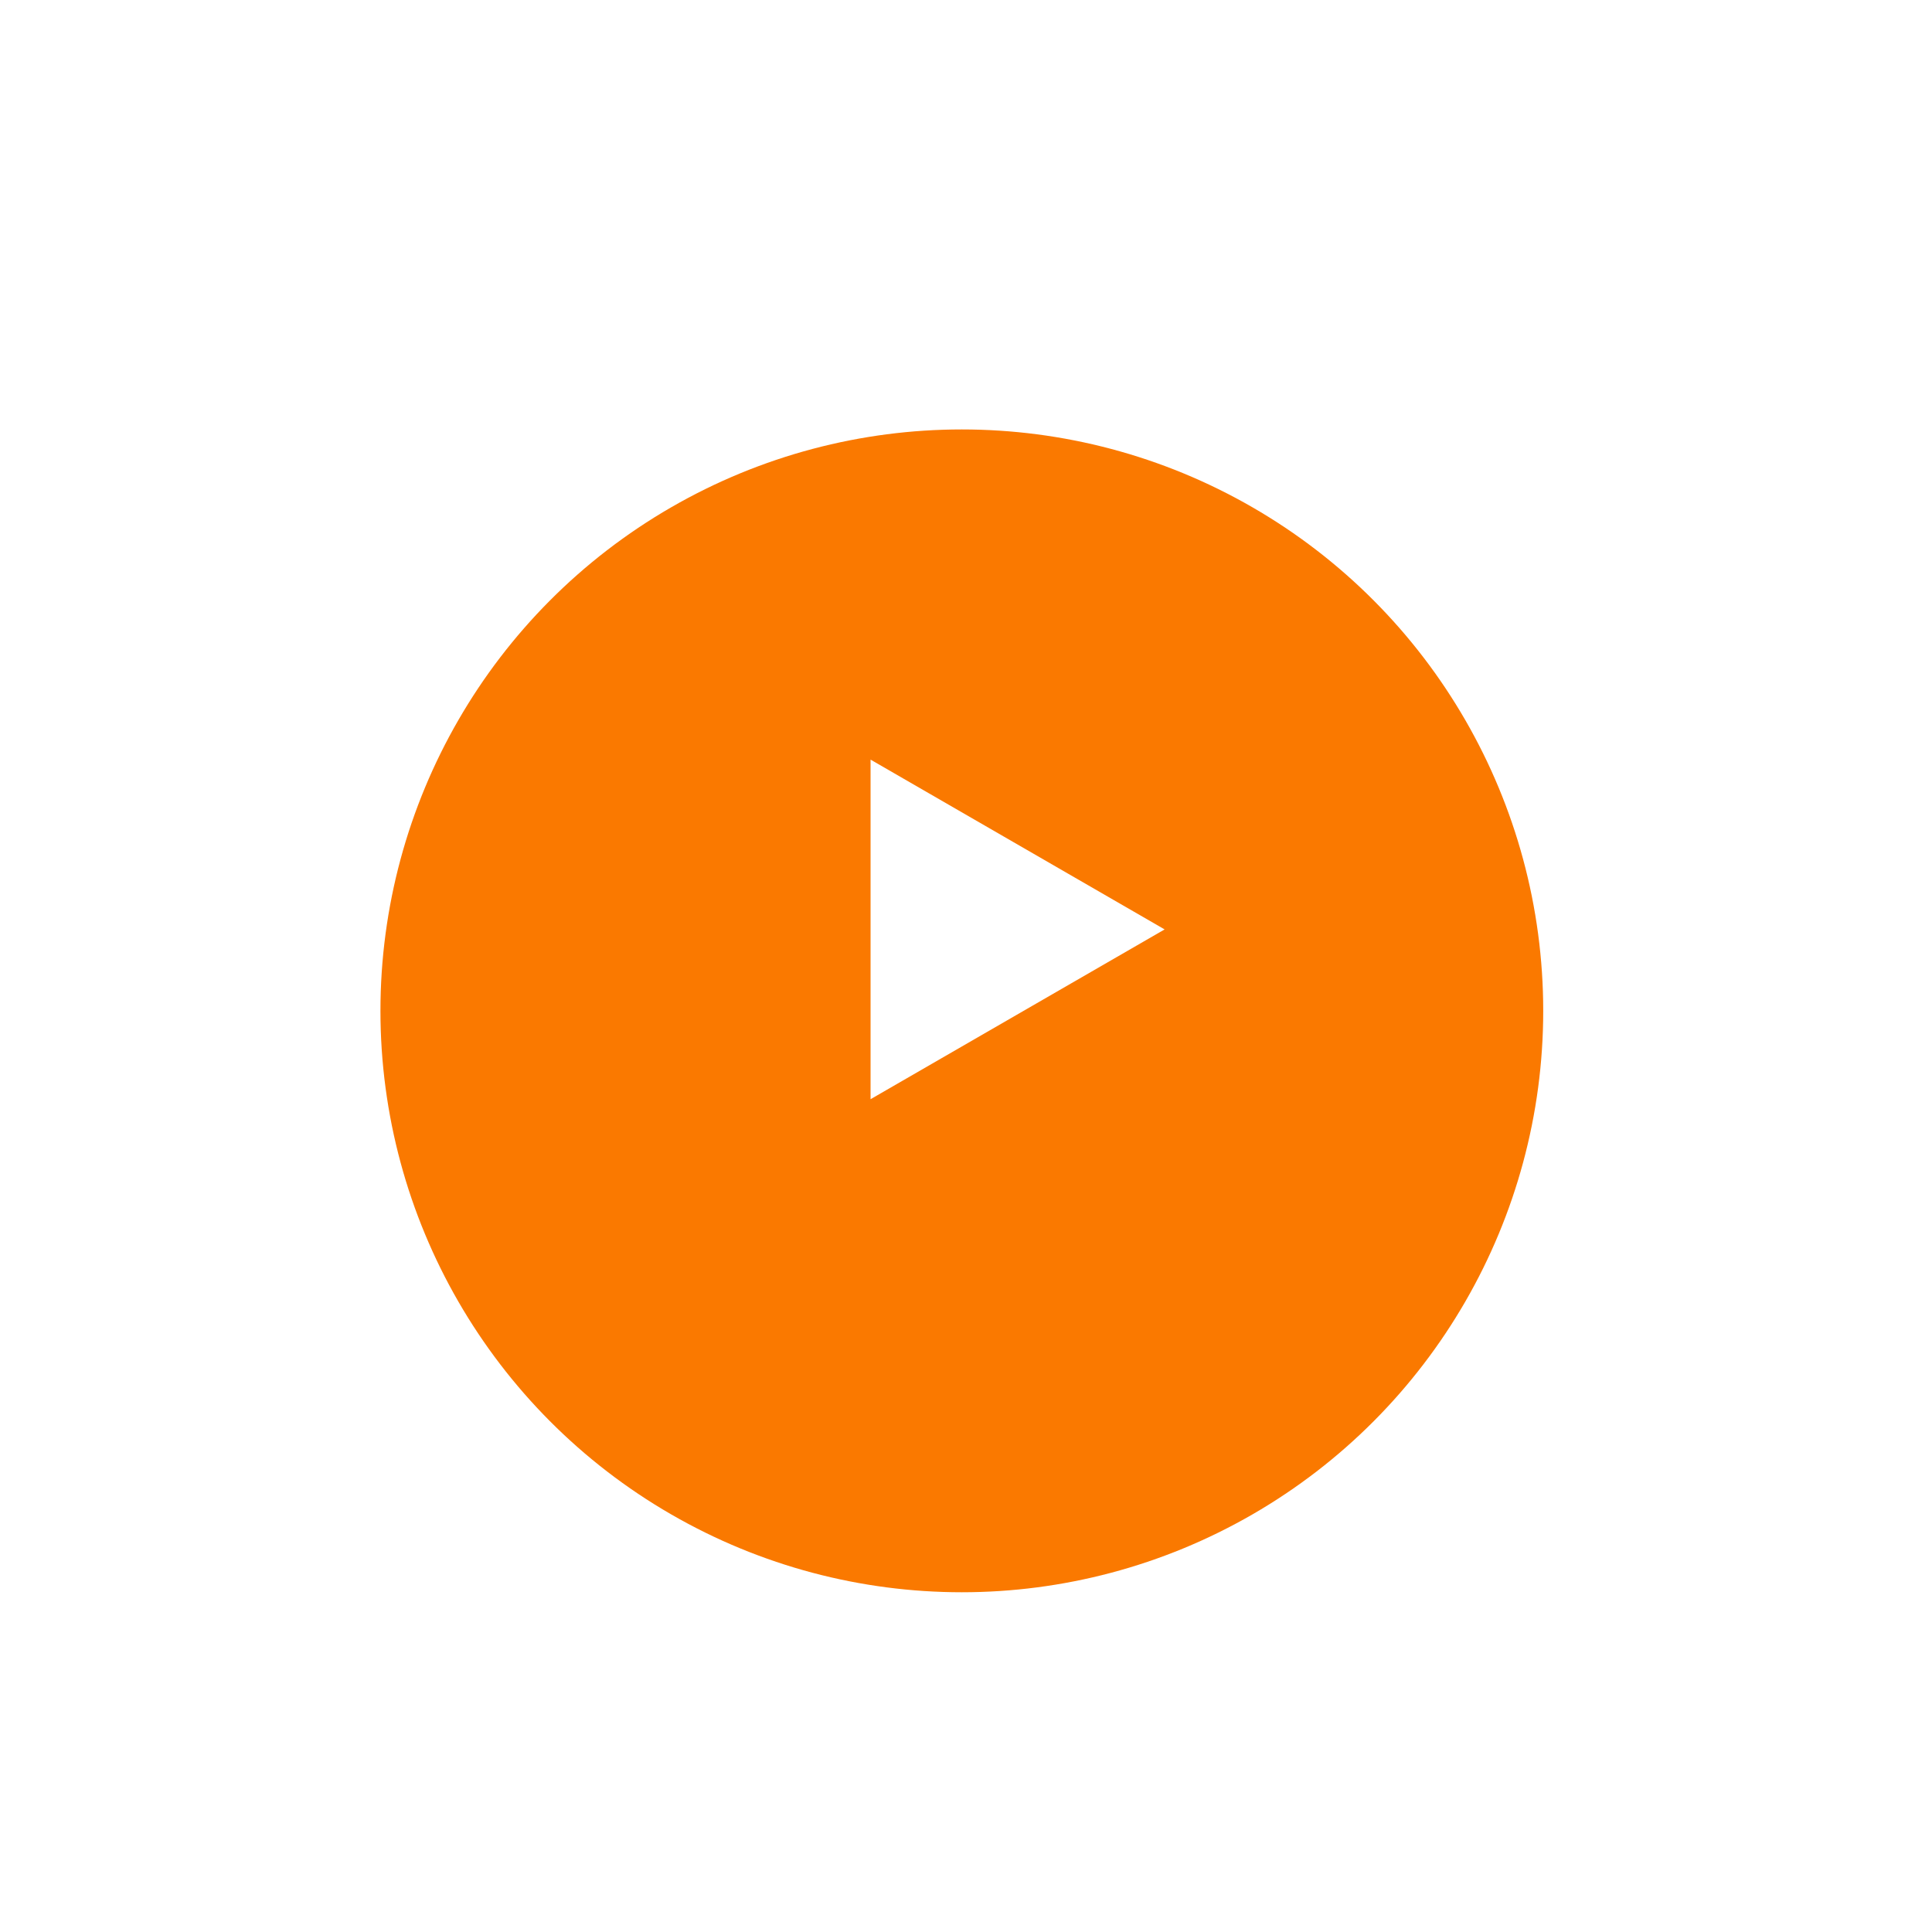 <?xml version="1.0" encoding="UTF-8"?> <svg xmlns="http://www.w3.org/2000/svg" width="108" height="108" viewBox="0 0 108 108" fill="none"> <g filter="url(#filter0_di_122_1254)"> <ellipse cx="53.767" cy="51.577" rx="32.5" ry="32.501" fill="#FA7900"></ellipse> </g> <path d="M65.103 51.955L48.665 61.446L48.665 42.463L65.103 51.955Z" fill="white"></path> <defs> <filter id="filter0_di_122_1254" x="0.313" y="0.588" width="106.907" height="106.909" filterUnits="userSpaceOnUse" color-interpolation-filters="sRGB"> <feFlood flood-opacity="0" result="BackgroundImageFix"></feFlood> <feColorMatrix in="SourceAlpha" type="matrix" values="0 0 0 0 0 0 0 0 0 0 0 0 0 0 0 0 0 0 127 0" result="hardAlpha"></feColorMatrix> <feOffset dy="2.465"></feOffset> <feGaussianBlur stdDeviation="10.477"></feGaussianBlur> <feComposite in2="hardAlpha" operator="out"></feComposite> <feColorMatrix type="matrix" values="0 0 0 0 0.98 0 0 0 0 0.475 0 0 0 0 0 0 0 0 0.25 0"></feColorMatrix> <feBlend mode="normal" in2="BackgroundImageFix" result="effect1_dropShadow_122_1254"></feBlend> <feBlend mode="normal" in="SourceGraphic" in2="effect1_dropShadow_122_1254" result="shape"></feBlend> <feColorMatrix in="SourceAlpha" type="matrix" values="0 0 0 0 0 0 0 0 0 0 0 0 0 0 0 0 0 0 127 0" result="hardAlpha"></feColorMatrix> <feOffset dy="2.465"></feOffset> <feGaussianBlur stdDeviation="6.779"></feGaussianBlur> <feComposite in2="hardAlpha" operator="arithmetic" k2="-1" k3="1"></feComposite> <feColorMatrix type="matrix" values="0 0 0 0 1 0 0 0 0 1 0 0 0 0 1 0 0 0 0.25 0"></feColorMatrix> <feBlend mode="normal" in2="shape" result="effect2_innerShadow_122_1254"></feBlend> </filter> </defs> </svg> 